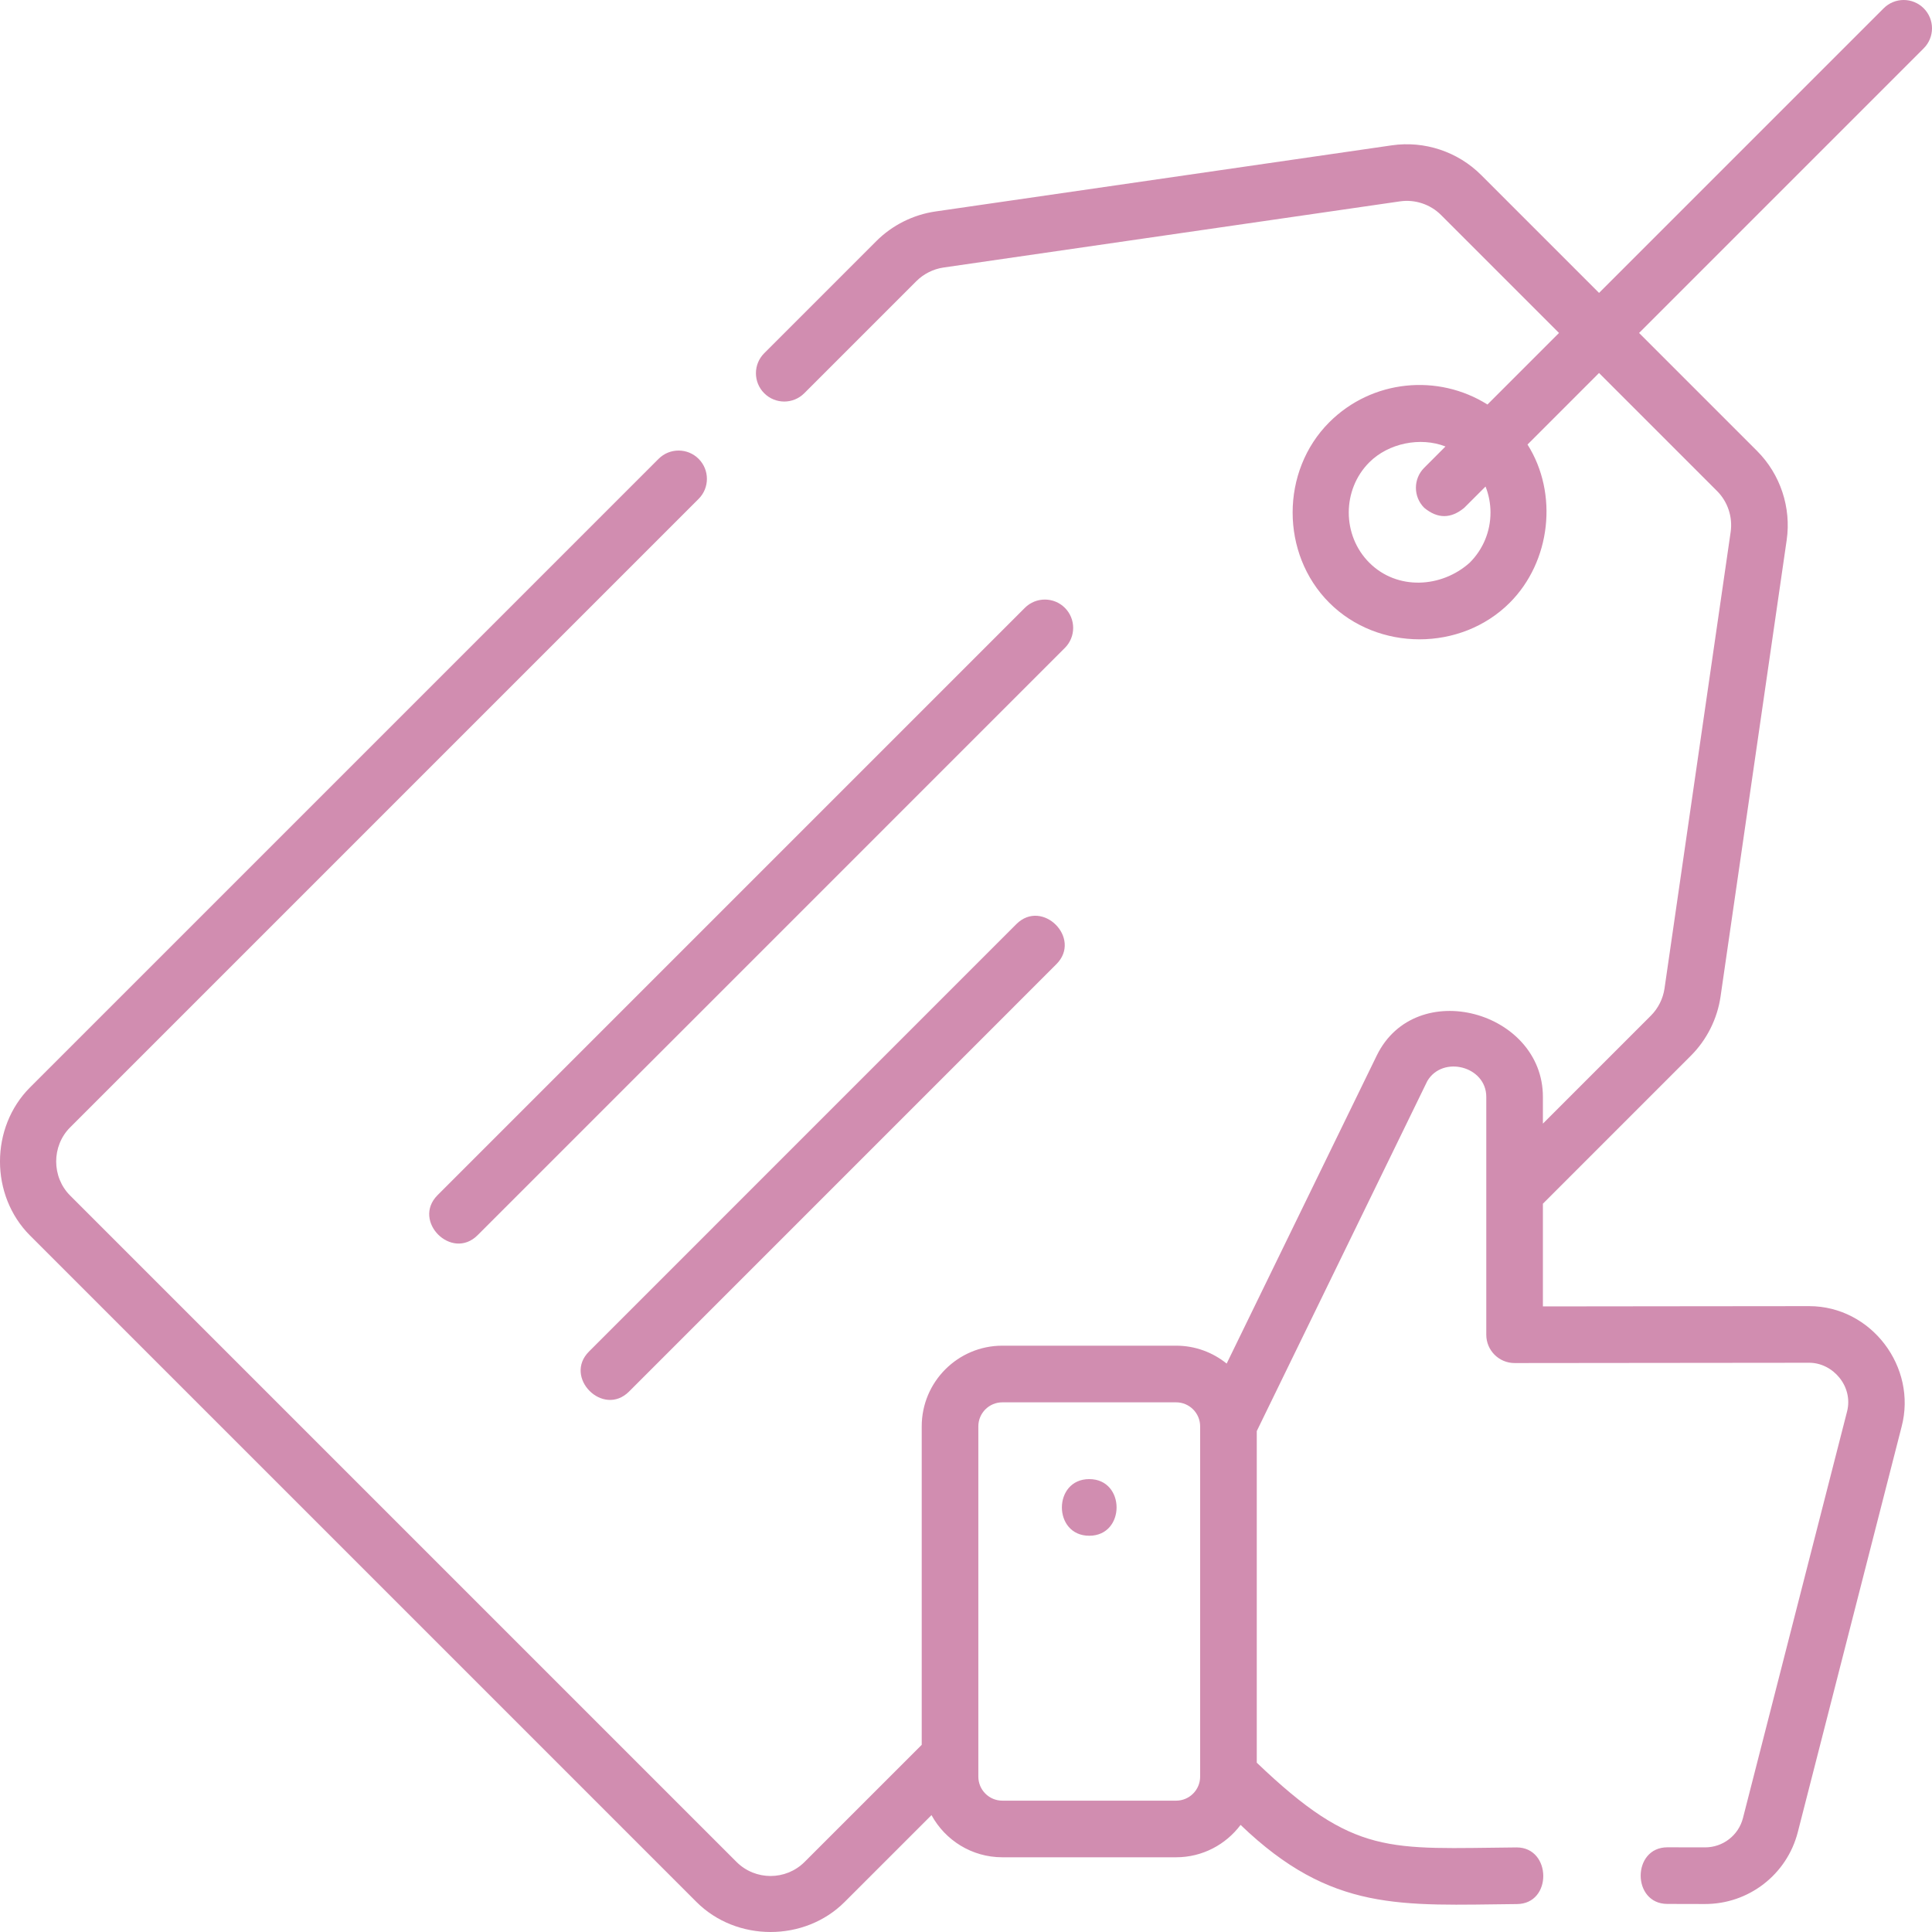 <?xml version="1.0" encoding="UTF-8"?>
<svg xmlns="http://www.w3.org/2000/svg" width="111" height="111" viewBox="0 0 111 111" fill="none">
  <g id="Vector">
    <path d="M62.581 84.98C60.487 84.98 60.484 88.234 62.581 88.234C64.673 88.234 64.677 84.98 62.581 84.98Z" fill="#D18DB0"></path>
    <path d="M110.524 0.477C109.888 -0.159 108.859 -0.159 108.224 0.476L91.871 16.829L85.092 10.05C83.756 8.714 81.842 8.078 79.971 8.349L53.743 12.15C52.467 12.335 51.261 12.939 50.349 13.851L43.908 20.293C43.272 20.928 43.272 21.958 43.907 22.593C44.543 23.229 45.572 23.229 46.208 22.593L52.649 16.152C53.069 15.733 53.623 15.455 54.209 15.37L80.437 11.569C81.297 11.445 82.177 11.737 82.791 12.351L89.57 19.13L85.459 23.241C82.628 21.459 78.834 21.798 76.371 24.261C73.568 27.064 73.562 31.821 76.371 34.63C79.17 37.429 83.933 37.435 86.739 34.63C89.096 32.273 89.546 28.365 87.761 25.54L91.87 21.43L98.65 28.21C99.264 28.824 99.556 29.704 99.432 30.563L95.632 56.791C95.546 57.378 95.269 57.932 94.85 58.351L88.645 64.556V63.018C88.645 58.09 81.342 56.073 79.103 60.636L70.476 78.342C69.681 77.701 68.672 77.314 67.573 77.314H57.587C55.033 77.314 52.956 79.393 52.956 81.948V100.246L46.228 106.973C45.149 108.052 43.394 108.052 42.314 106.973L4.028 68.687C2.961 67.619 2.961 65.841 4.028 64.773L40.138 28.663C40.773 28.028 40.773 26.998 40.138 26.362C39.503 25.727 38.473 25.727 37.838 26.362L1.728 62.472C-0.574 64.774 -0.579 68.681 1.728 70.988L40.014 109.274C42.313 111.573 46.224 111.578 48.528 109.274L53.518 104.285C54.304 105.727 55.833 106.707 57.587 106.707H67.573C69.088 106.707 70.43 105.974 71.276 104.847C76.505 109.873 80.479 109.461 87.145 109.395C89.2 109.392 89.149 106.141 87.14 106.141C79.767 106.204 77.854 106.676 72.206 101.273V82.22L82.003 62.111C82.885 60.614 85.392 61.258 85.392 63.017V76.685C85.392 77.584 86.12 78.312 87.019 78.312C92.66 78.312 98.302 78.295 103.944 78.295C105.311 78.295 106.489 79.655 106.12 81.096L100.152 104.403L100.14 104.45C99.885 105.448 98.986 106.142 97.955 106.138C97.255 106.136 96.535 106.134 95.799 106.134C93.753 106.134 93.75 109.385 95.795 109.387C96.528 109.388 97.246 109.39 97.944 109.392C100.465 109.401 102.666 107.701 103.291 105.258L109.252 81.977C110.16 78.55 107.518 75.042 103.943 75.042C98.844 75.042 93.744 75.057 88.645 75.058V69.157L97.149 60.652C98.061 59.74 98.666 58.535 98.851 57.258L102.651 31.03C102.922 29.159 102.286 27.245 100.95 25.909L94.171 19.13L110.523 2.777C111.159 2.142 111.159 1.112 110.524 0.477ZM85.634 29.445C85.634 30.535 85.21 31.559 84.439 32.329C82.823 33.779 80.274 33.932 78.671 32.329C77.098 30.756 77.098 28.135 78.671 26.562C79.771 25.462 81.603 25.087 83.048 25.652L81.826 26.875C81.19 27.51 81.19 28.54 81.826 29.175C82.592 29.811 83.359 29.811 84.126 29.175L85.35 27.952C85.534 28.422 85.634 28.926 85.634 29.445ZM68.952 102.074C68.952 102.835 68.334 103.454 67.573 103.454H57.587C56.827 103.454 56.209 102.835 56.209 102.074V81.948C56.209 81.188 56.827 80.569 57.587 80.569H67.573C68.334 80.569 68.952 81.188 68.952 81.948V102.074Z" fill="#D18DB0"></path>
    <path d="M61.181 34.923C60.546 34.288 59.516 34.288 58.881 34.923L25.14 68.665C23.653 70.153 25.953 72.454 27.44 70.966L61.181 37.224C61.816 36.589 61.816 35.559 61.181 34.923Z" fill="#D18DB0"></path>
    <path d="M58.393 53.094L33.84 77.649C32.353 79.136 34.653 81.437 36.14 79.95L60.693 55.395C62.18 53.908 59.88 51.607 58.393 53.094Z" fill="#D18DB0"></path>
  </g>
</svg>
